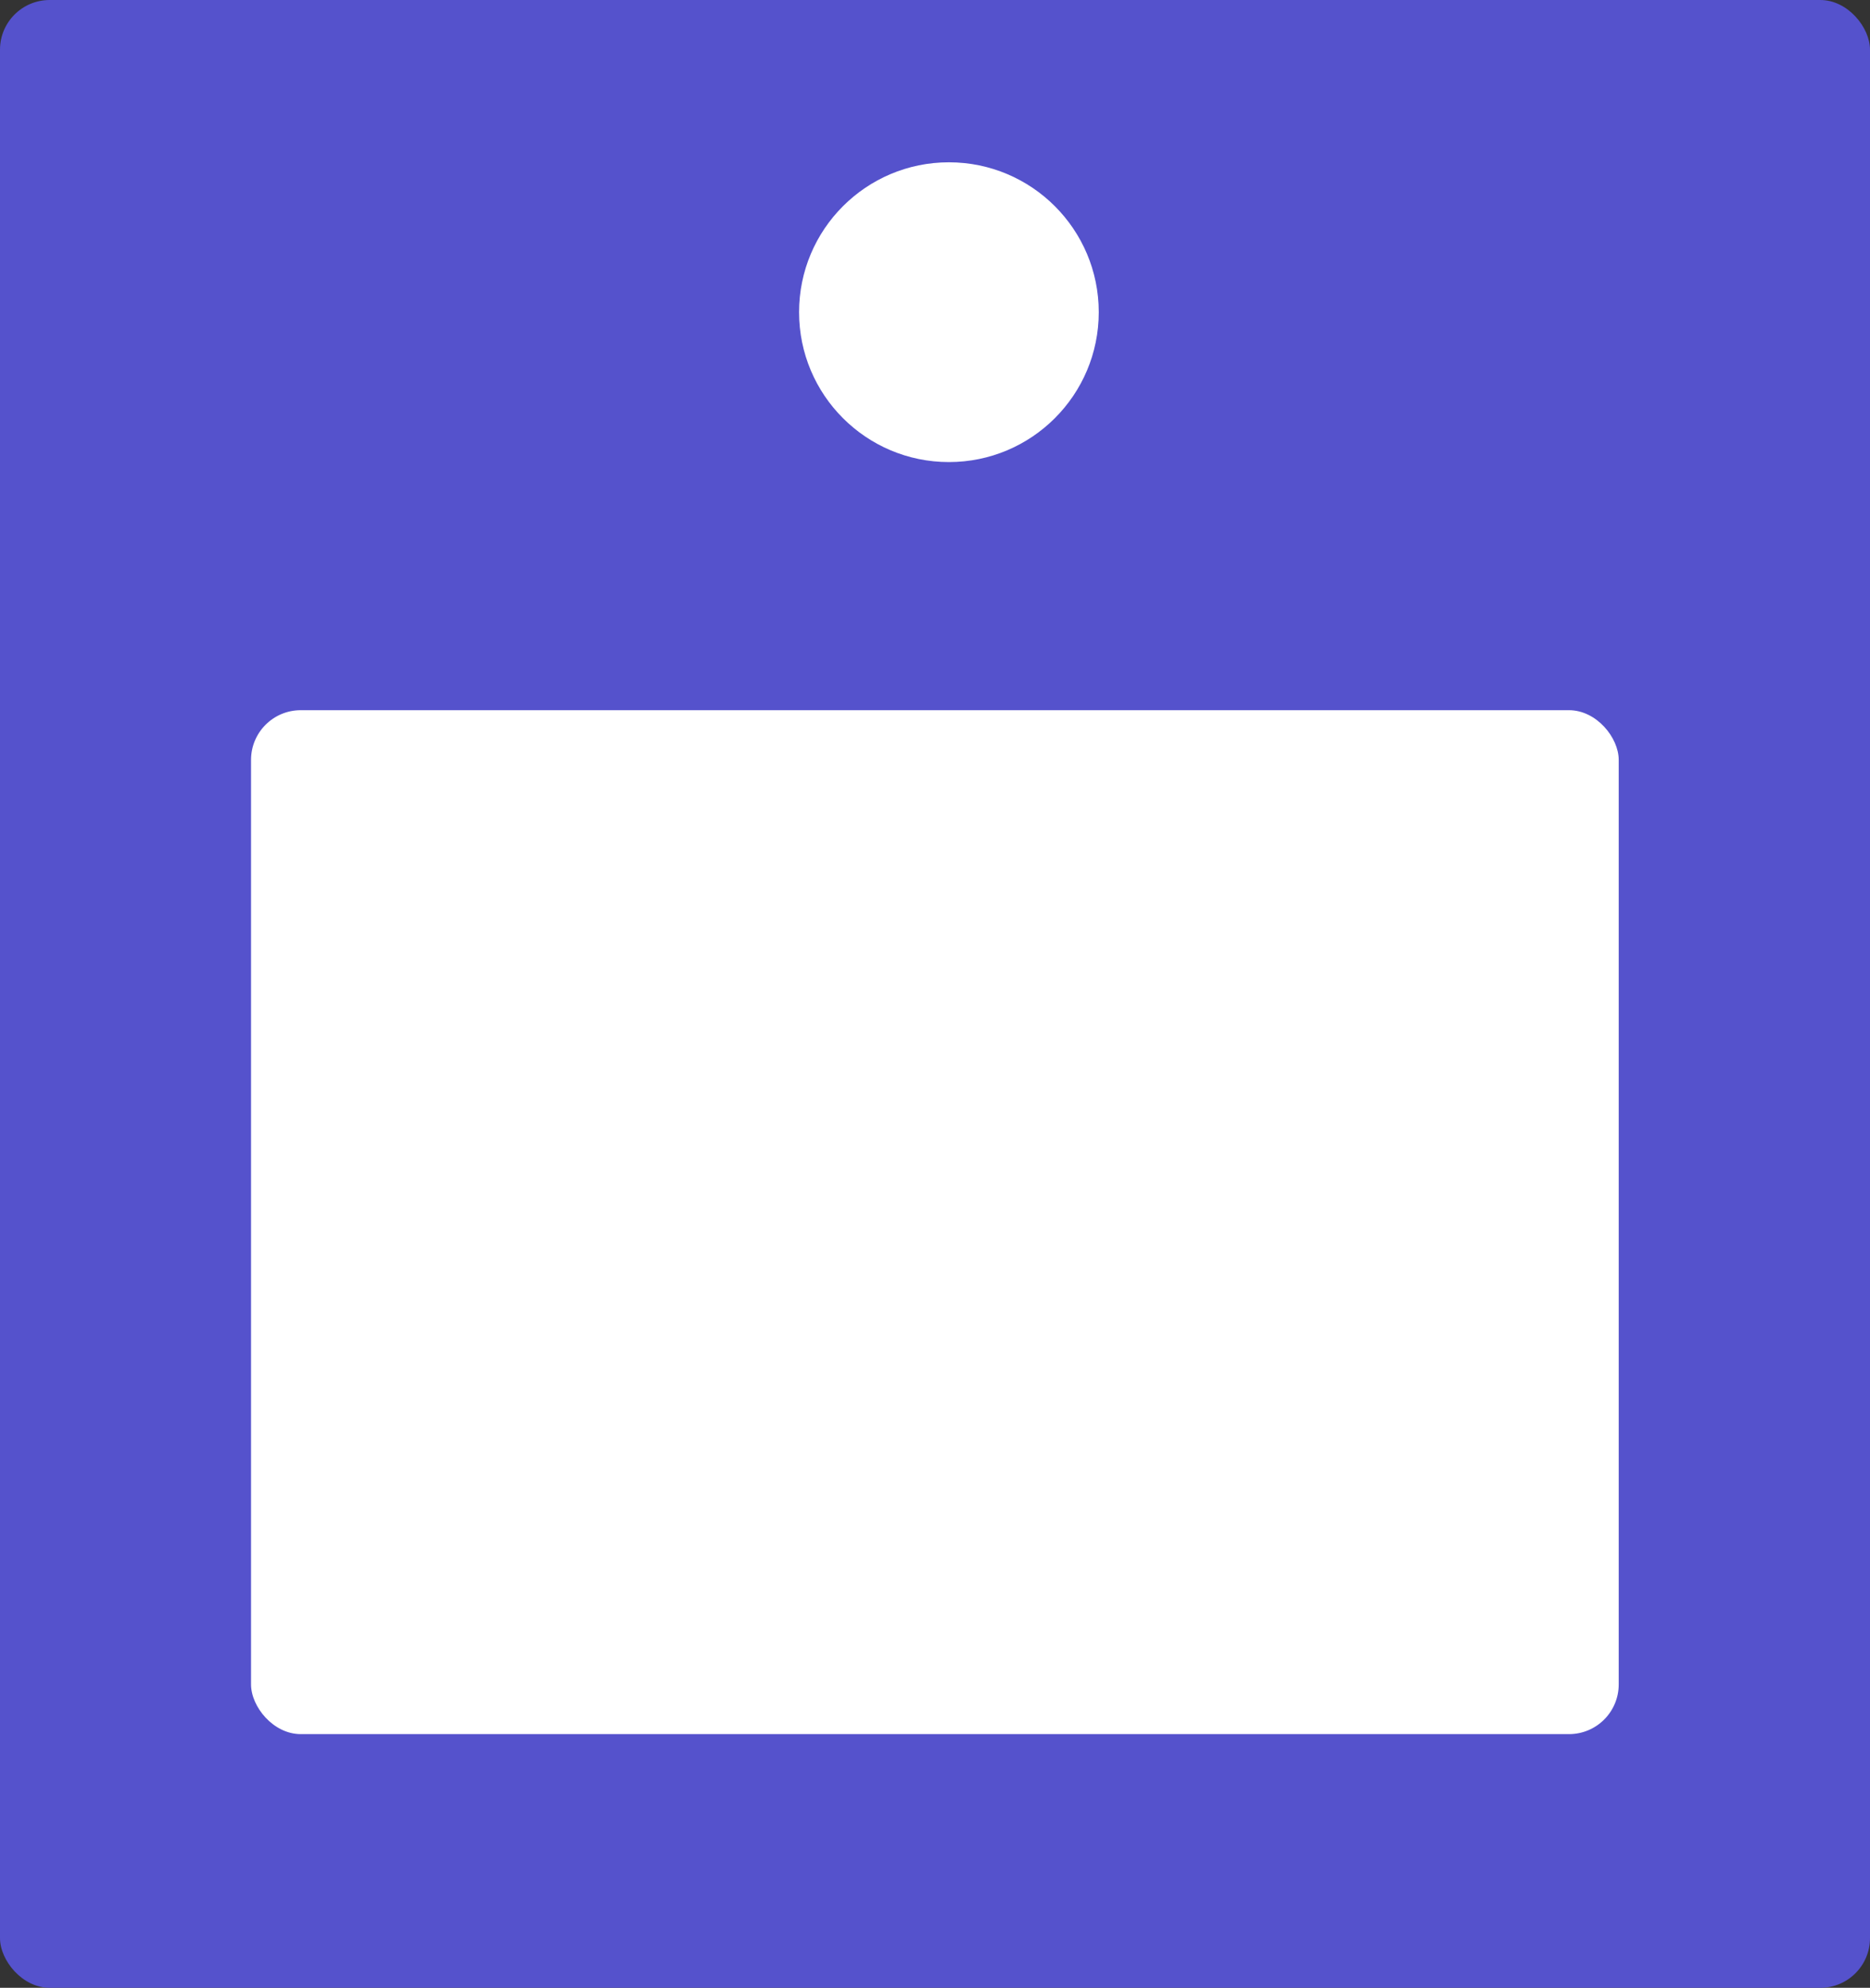 <svg id="icon-prof-sticky" xmlns="http://www.w3.org/2000/svg" width="37.64" height="40" viewBox="0 0 37.64 40">
  <rect x="0" y="0" width="37.64" height="40" fill="#333333" stroke="none"/>
  <rect id="長方形_988" data-name="長方形 988" width="37.64" height="40" rx="1" fill="#5552cc"/>
  <rect id="長方形_989" data-name="長方形 989" width="27.529" height="20.604" rx="1" transform="translate(5.053 14.291)" fill="#fff"/>
  <circle id="楕円形_342" data-name="楕円形 342" cx="3.016" cy="3.016" r="3.016" transform="translate(16.084 3.266)" fill="#fff"/>
</svg>
